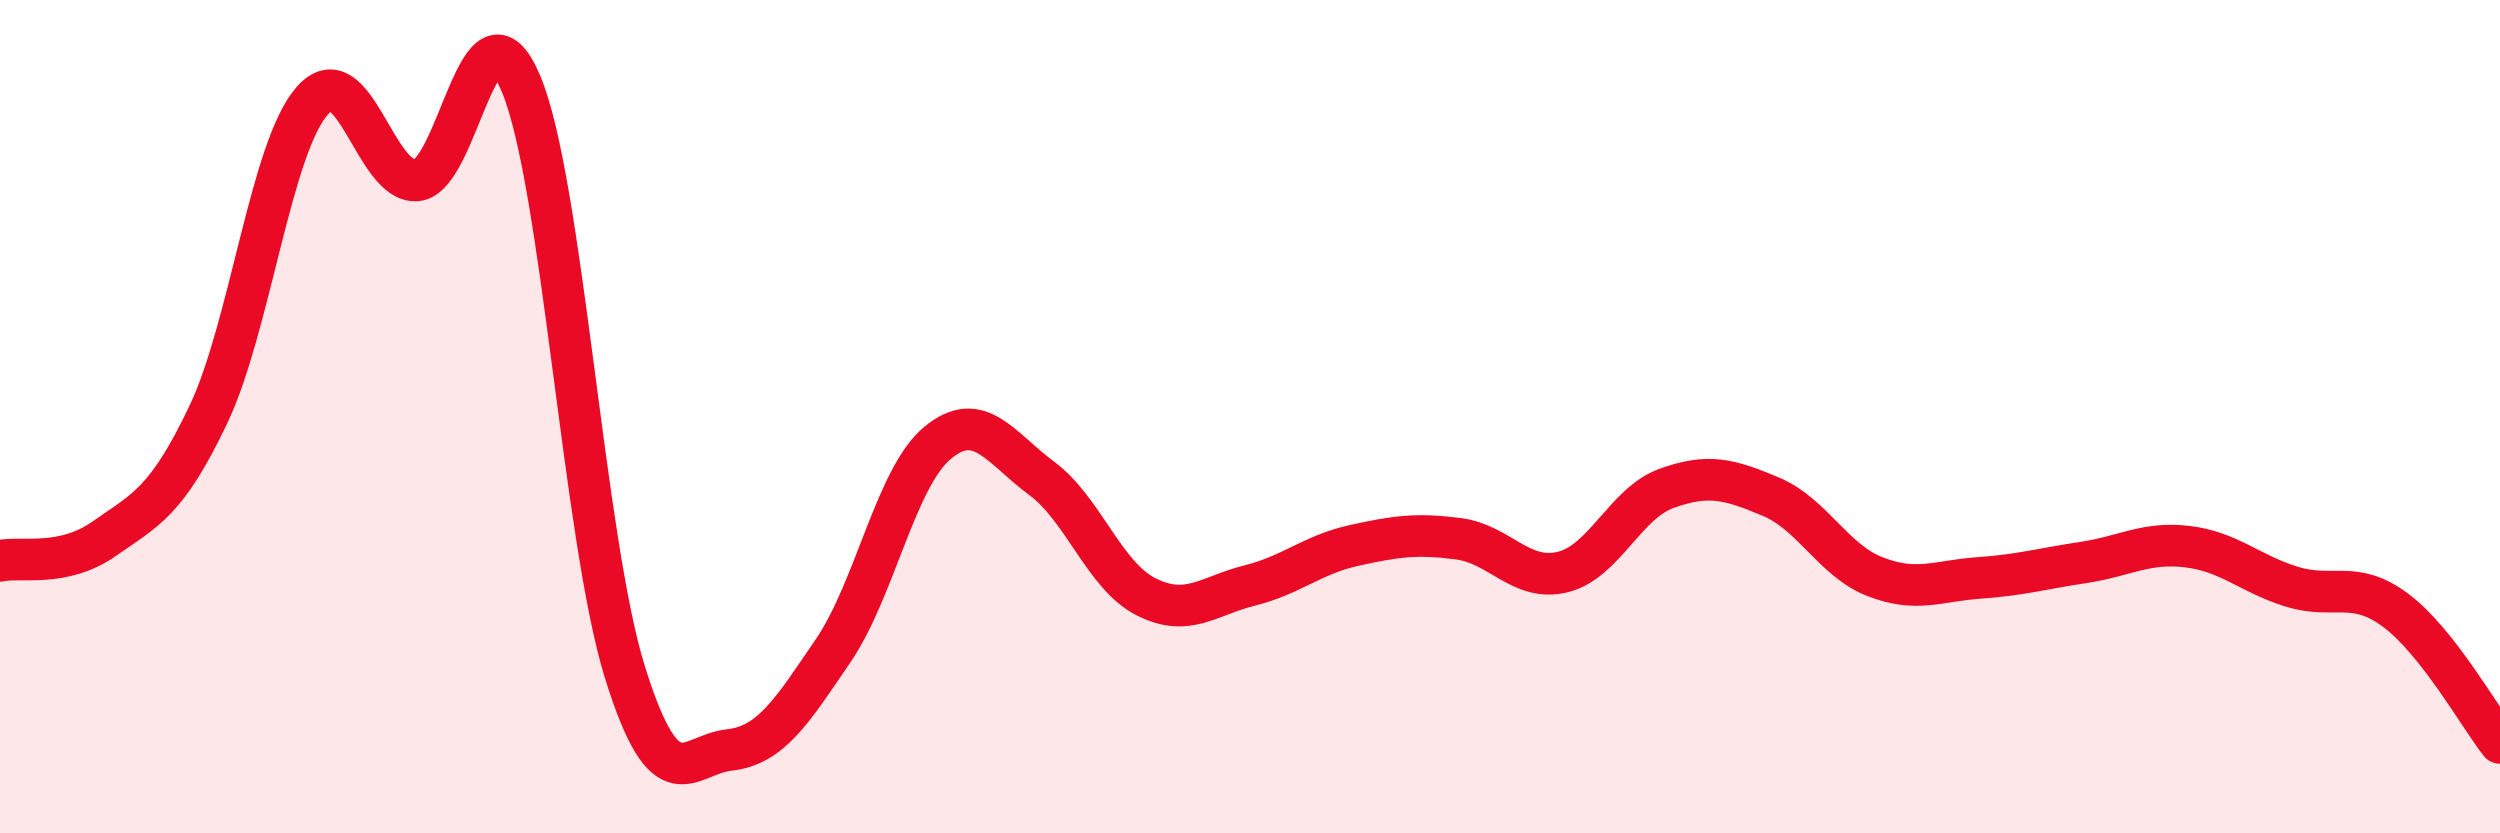 
    <svg width="60" height="20" viewBox="0 0 60 20" xmlns="http://www.w3.org/2000/svg">
      <path
        d="M 0,13.46 C 0.5,13.35 1.5,13.63 2.5,12.93 C 3.5,12.23 4,12.05 5,9.95 C 6,7.85 6.5,3.53 7.5,2.41 C 8.5,1.29 9,4.41 10,4.33 C 11,4.25 11.5,-0.36 12.5,2 C 13.5,4.36 14,12.94 15,16.14 C 16,19.34 16.5,18.11 17.5,18 C 18.5,17.89 19,17.08 20,15.61 C 21,14.14 21.5,11.46 22.5,10.63 C 23.5,9.8 24,10.74 25,11.48 C 26,12.22 26.5,13.81 27.5,14.32 C 28.5,14.83 29,14.3 30,14.05 C 31,13.8 31.5,13.31 32.5,13.09 C 33.5,12.87 34,12.8 35,12.93 C 36,13.06 36.5,13.97 37.5,13.73 C 38.5,13.49 39,12.08 40,11.72 C 41,11.36 41.5,11.5 42.5,11.92 C 43.5,12.34 44,13.45 45,13.84 C 46,14.23 46.5,13.94 47.5,13.87 C 48.5,13.8 49,13.65 50,13.5 C 51,13.35 51.5,13 52.5,13.12 C 53.5,13.24 54,13.77 55,14.08 C 56,14.39 56.5,13.9 57.5,14.65 C 58.5,15.4 59.5,17.19 60,17.83L60 20L0 20Z"
        fill="#EB0A25"
        opacity="0.1"
        stroke-linecap="round"
        stroke-linejoin="round"
      />
      <path
        d="M 0,13.46 C 0.5,13.35 1.5,13.63 2.5,12.93 C 3.5,12.23 4,12.05 5,9.95 C 6,7.85 6.5,3.53 7.5,2.41 C 8.5,1.29 9,4.41 10,4.33 C 11,4.25 11.5,-0.36 12.5,2 C 13.5,4.36 14,12.94 15,16.14 C 16,19.34 16.5,18.11 17.5,18 C 18.5,17.89 19,17.08 20,15.61 C 21,14.14 21.5,11.46 22.5,10.63 C 23.5,9.8 24,10.74 25,11.48 C 26,12.22 26.5,13.81 27.5,14.32 C 28.5,14.83 29,14.3 30,14.05 C 31,13.8 31.5,13.31 32.5,13.09 C 33.5,12.87 34,12.8 35,12.93 C 36,13.06 36.5,13.97 37.5,13.73 C 38.5,13.49 39,12.08 40,11.72 C 41,11.36 41.5,11.5 42.5,11.92 C 43.5,12.34 44,13.45 45,13.84 C 46,14.23 46.5,13.94 47.5,13.87 C 48.5,13.8 49,13.65 50,13.5 C 51,13.35 51.5,13 52.5,13.12 C 53.5,13.24 54,13.77 55,14.08 C 56,14.39 56.5,13.9 57.5,14.65 C 58.5,15.4 59.5,17.19 60,17.83"
        stroke="#EB0A25"
        stroke-width="1"
        fill="none"
        stroke-linecap="round"
        stroke-linejoin="round"
      />
    </svg>
  